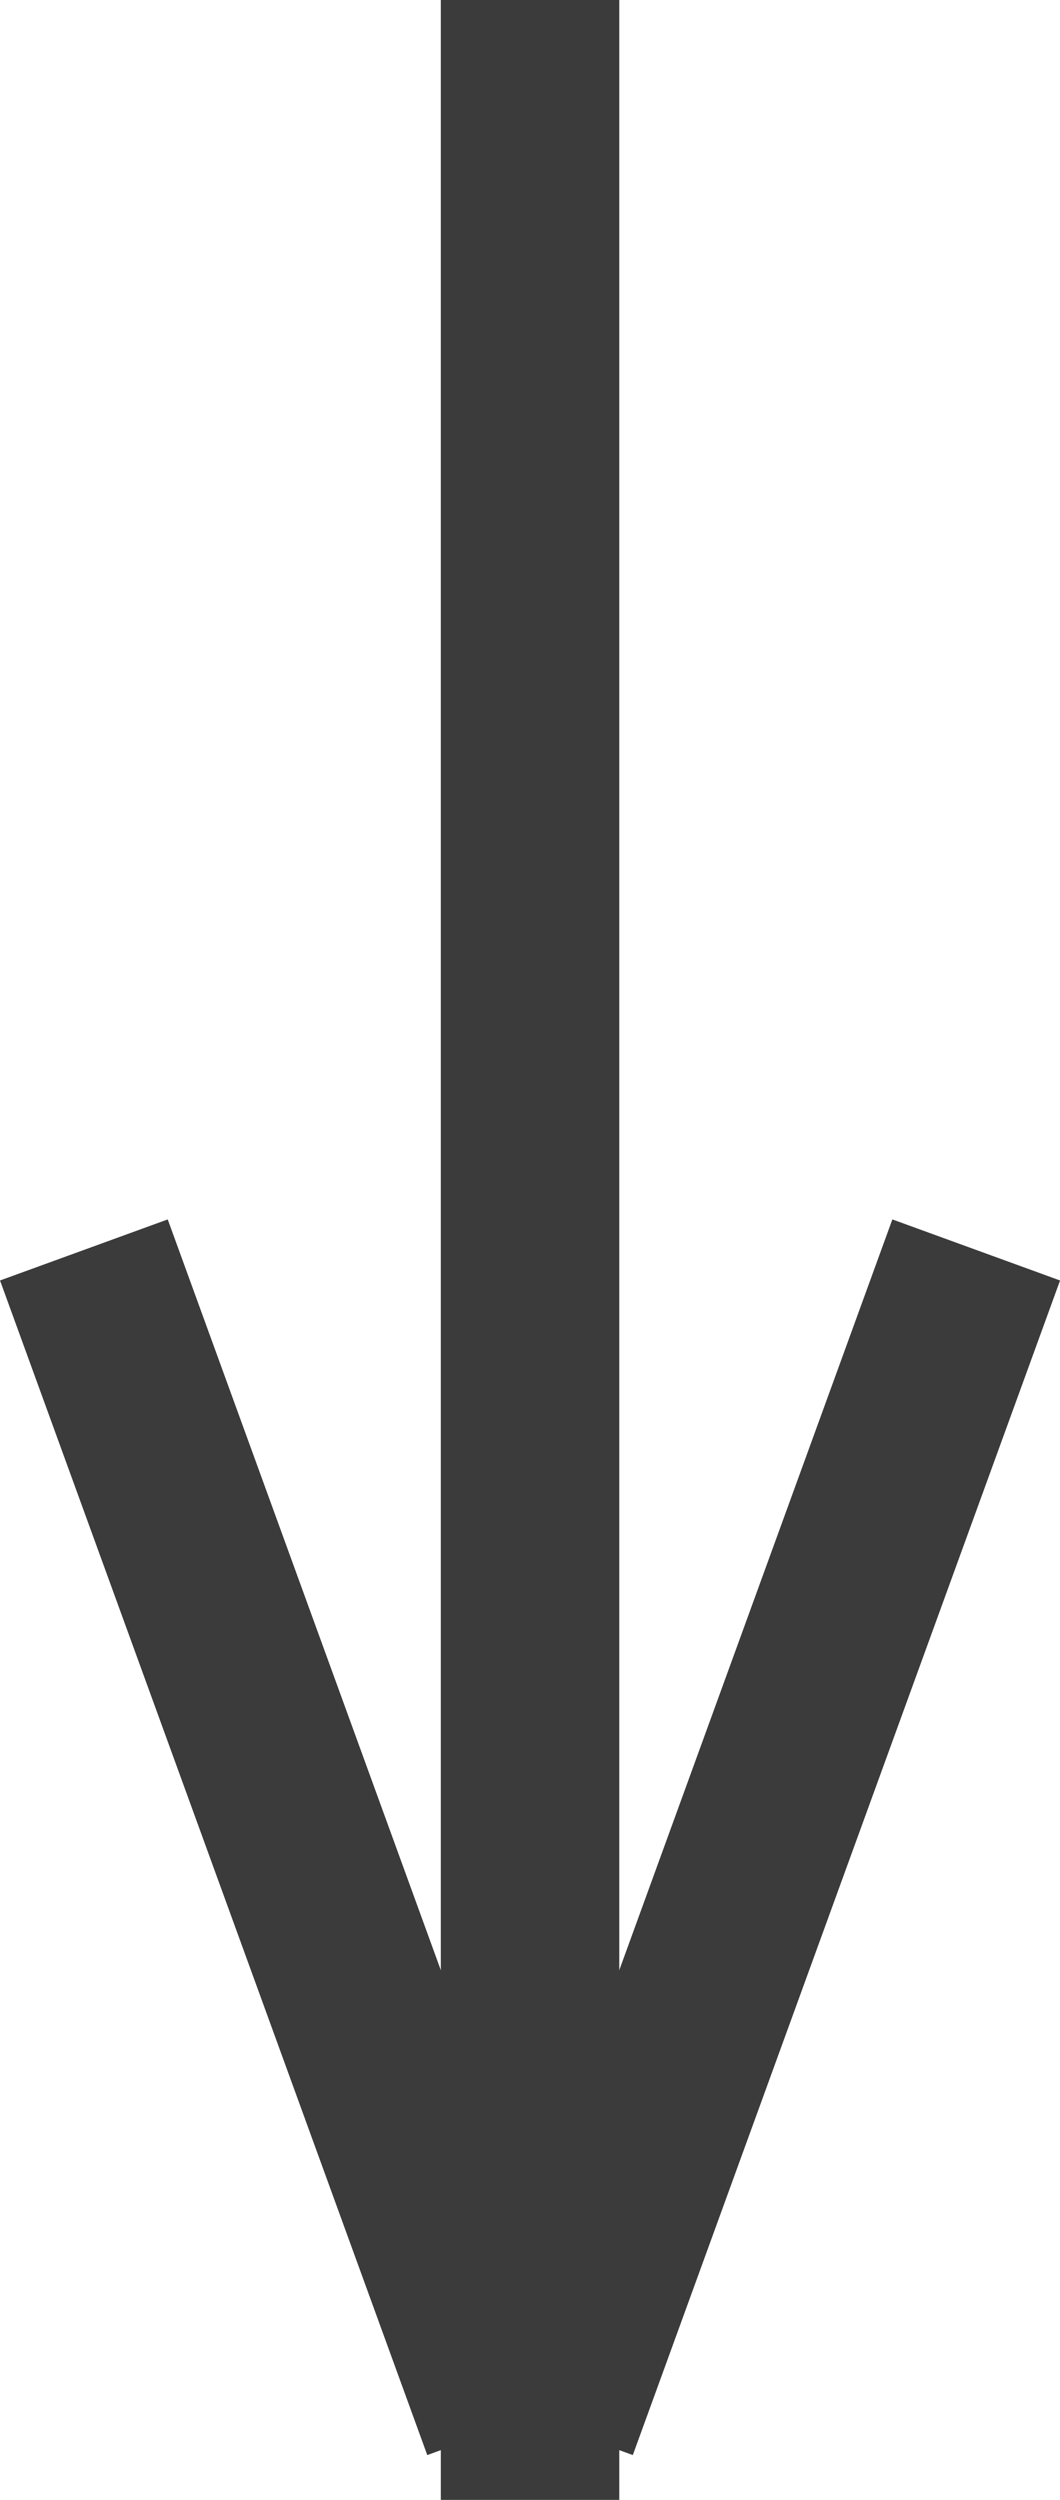 <?xml version="1.0" encoding="UTF-8"?>
<svg xmlns="http://www.w3.org/2000/svg" width="11.879" height="28" viewBox="0 0 11.879 28">
  <g id="Сгруппировать_9" data-name="Сгруппировать 9" transform="translate(-883.06 -3557)">
    <line id="Линия_10" data-name="Линия 10" x2="28" transform="translate(889 3585) rotate(-90)" fill="none" stroke="#3b3b3b" stroke-width="2"></line>
    <line id="Линия_11" data-name="Линия 11" x2="13.156" y2="4.788" transform="translate(889.212 3584.156) rotate(-90)" fill="none" stroke="#3b3b3b" stroke-width="2"></line>
    <line id="Линия_12" data-name="Линия 12" y1="4.788" x2="13.156" transform="translate(884 3584.156) rotate(-90)" fill="none" stroke="#3b3b3b" stroke-width="2"></line>
  </g>
</svg>
